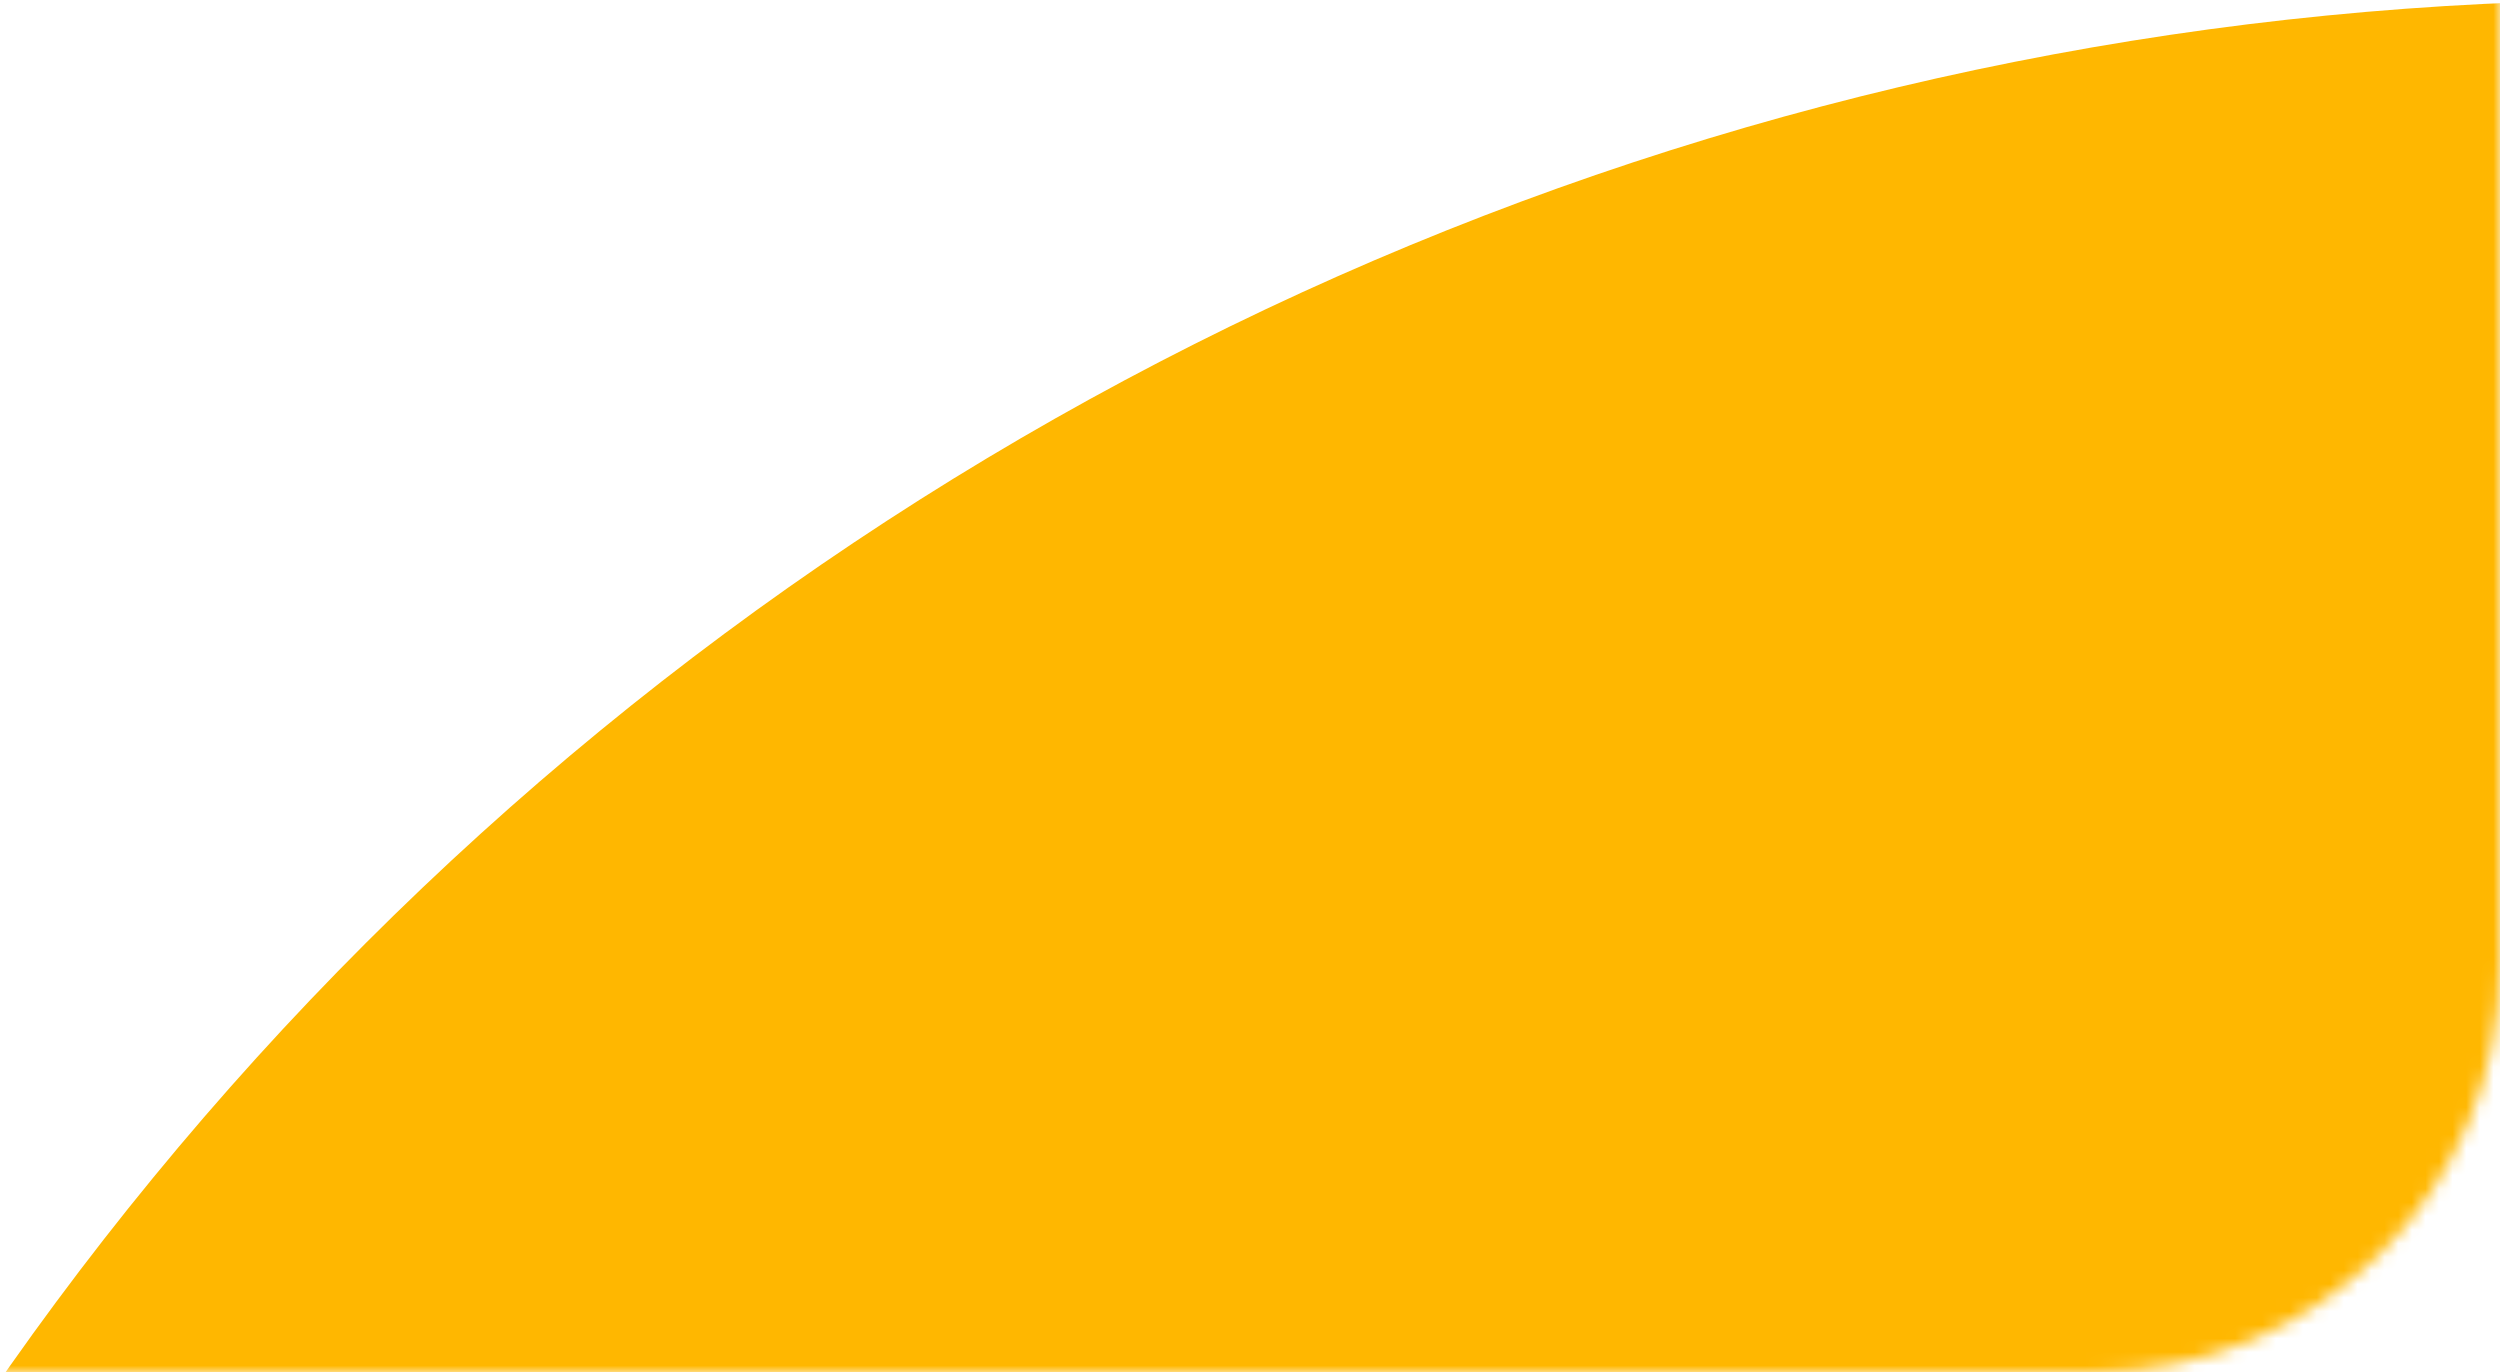 <?xml version="1.0" encoding="UTF-8"?> <svg xmlns="http://www.w3.org/2000/svg" width="184" height="101" viewBox="0 0 184 101" fill="none"><g clip-path="url(#clip0_76_482)"><mask id="mask0_76_482" style="mask-type:alpha" maskUnits="userSpaceOnUse" x="-386" y="-253" width="570" height="354"><rect x="-386" y="-253" width="570" height="354" rx="30" fill="#FFFDF1"></rect></mask><g mask="url(#mask0_76_482)"><path d="M-42.5 237C-42.5 205.877 -36.37 175.058 -24.459 146.304C-12.549 117.55 4.908 91.423 26.916 69.416C48.923 47.408 75.05 29.951 103.804 18.041C132.558 6.13 163.377 -1.36044e-06 194.5 0L194.5 237H-42.5Z" fill="#FFB700"></path></g></g><defs><clipPath id="clip0_76_482"><rect width="184" height="101" fill="white"></rect></clipPath></defs></svg> 
